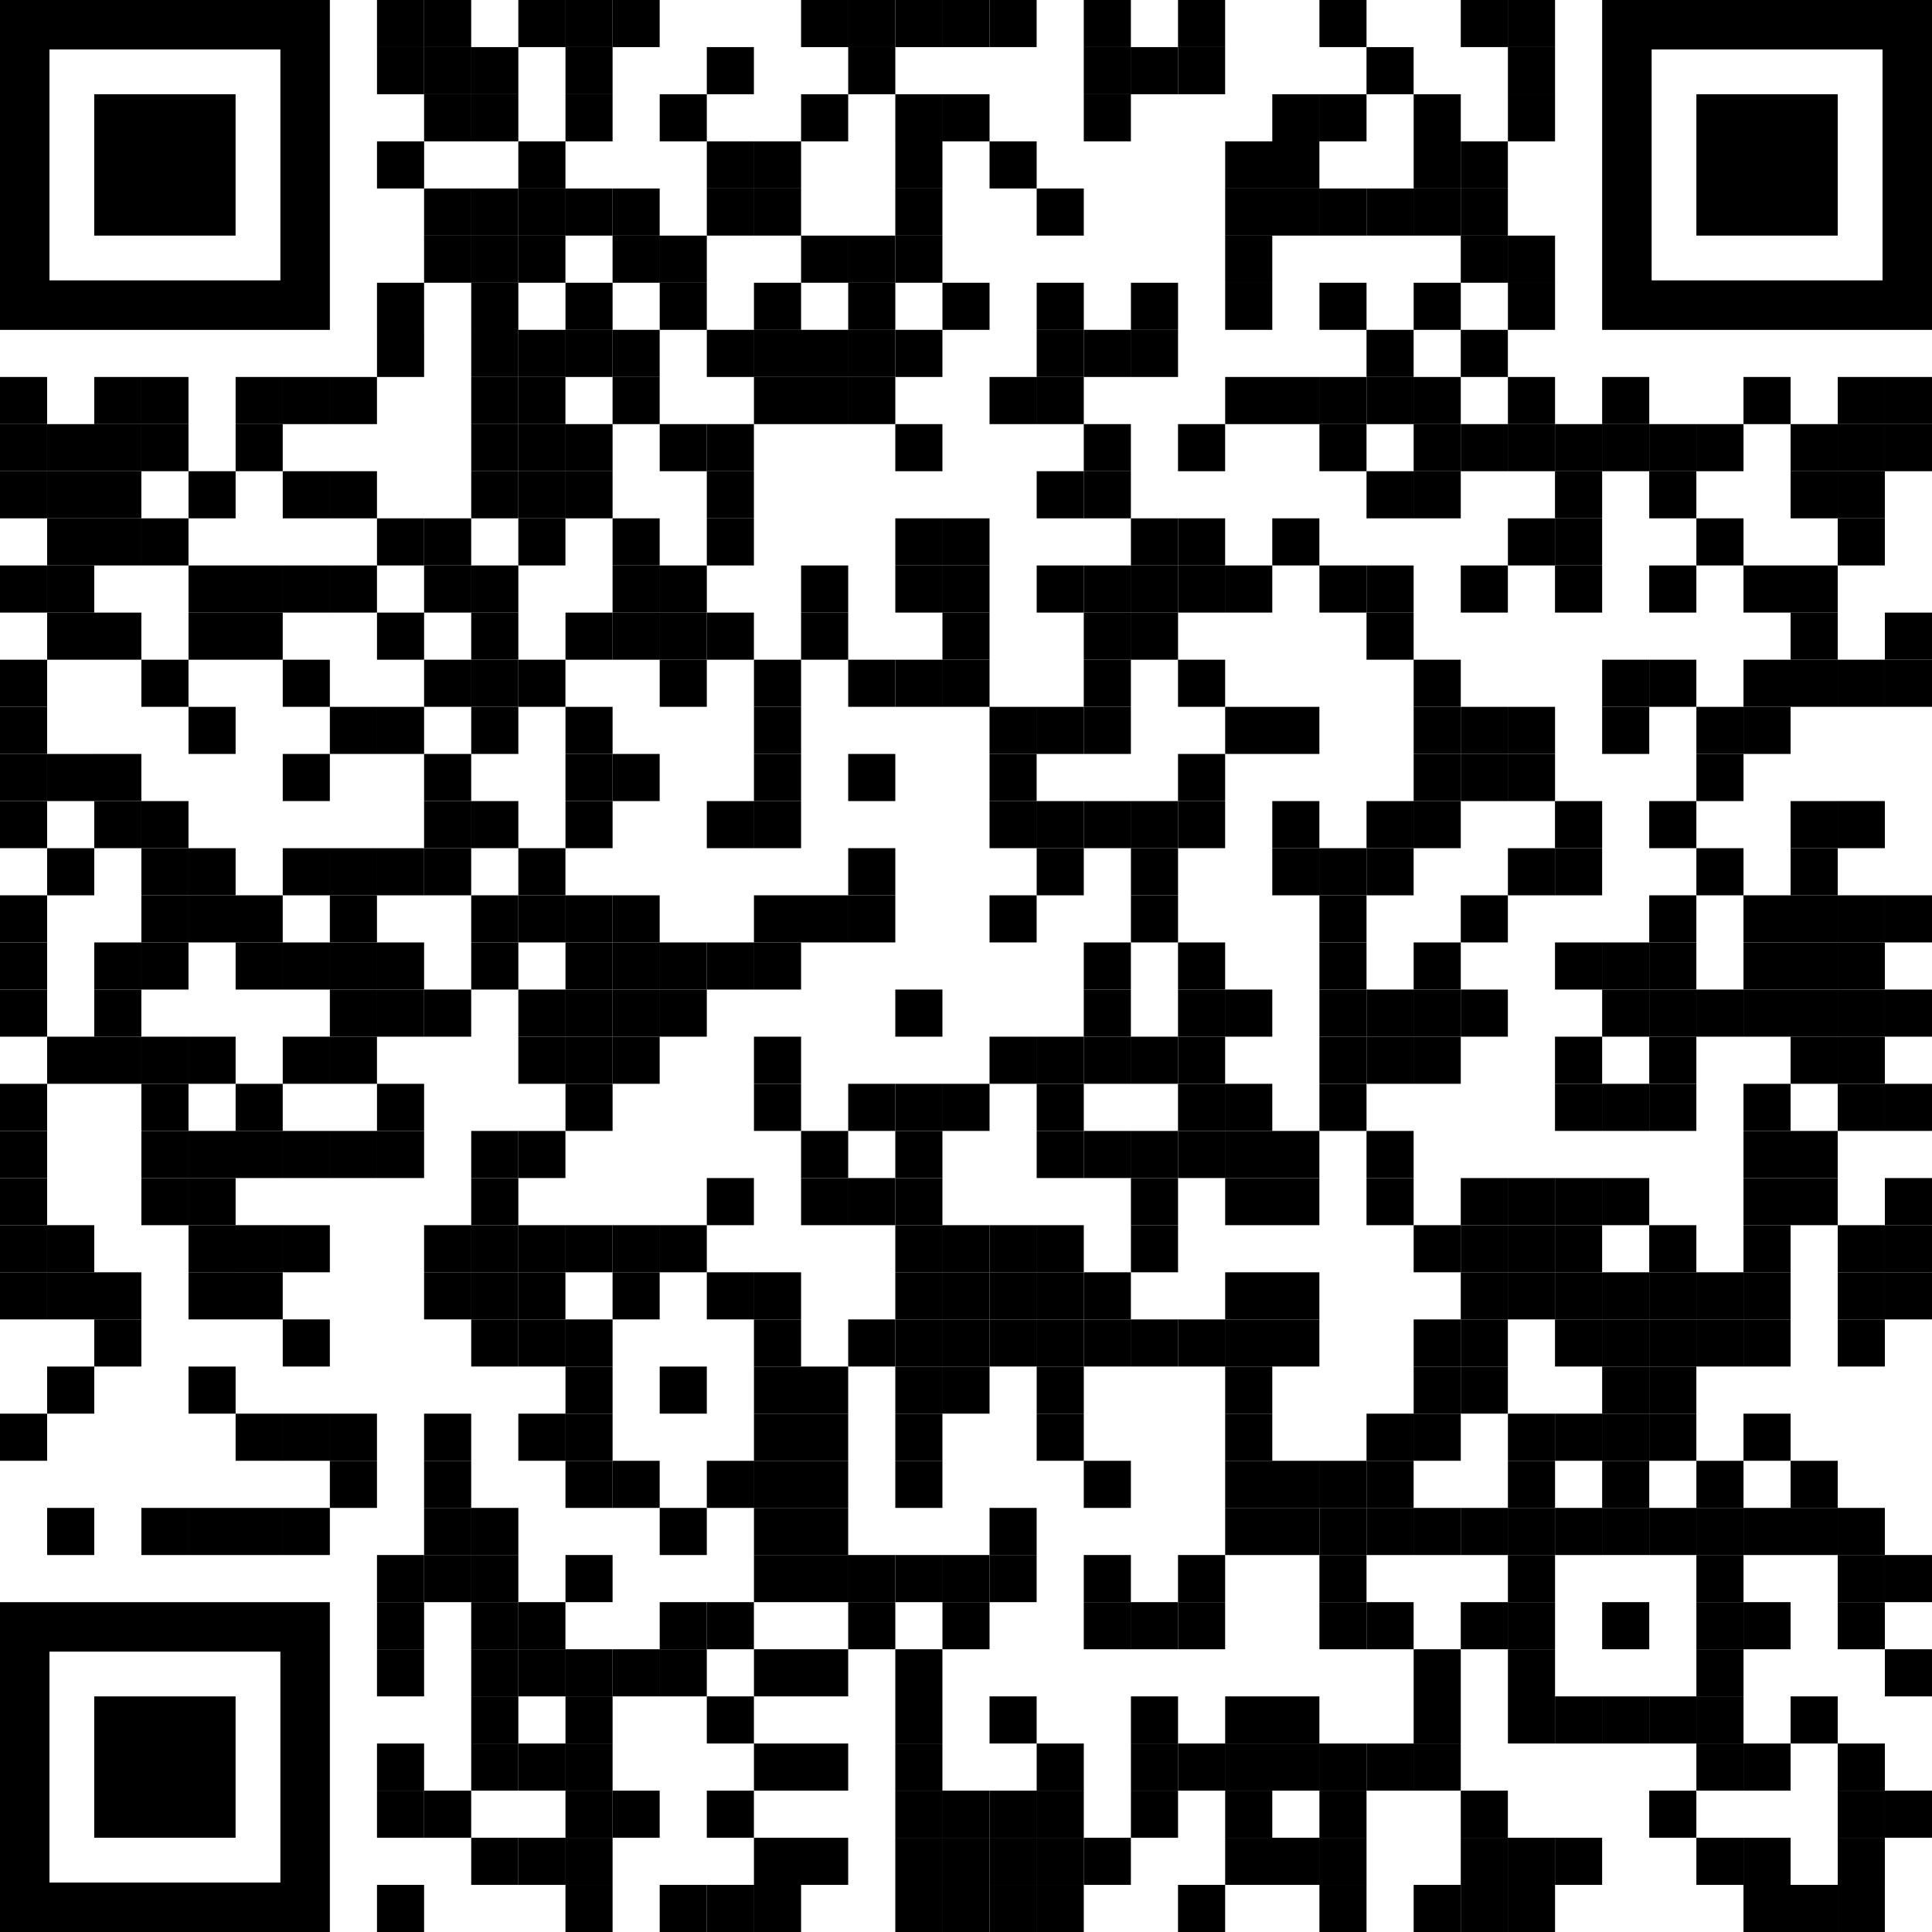 <svg viewBox="0 0 130.002 130" preserveAspectRatio="none" data-bbox="0 0 130.002 130" xmlns="http://www.w3.org/2000/svg" height="130" width="130" data-type="shape" role="img" aria-label="True Balance QR Code">
  <g>
    <path d="M28.537 0h-3.17v3.17h3.17V0Z"> </path>
    <path d="M31.706 0h-3.17v3.17h3.17V0Zm6.342 0h-3.171v3.17h3.17V0Zm3.172 0h-3.17v3.17h3.17V0Z"> </path>
    <path d="M44.389 0h-3.17v3.17h3.17V0Zm12.684 0h-3.17v3.17h3.17V0Zm3.172 0h-3.171v3.17h3.17V0Z"> </path>
    <path d="M63.414 0h-3.17v3.17h3.17V0Zm3.172 0h-3.17v3.17h3.17V0Z"> </path>
    <path d="M69.756 0h-3.171v3.17h3.17V0Zm6.341 0h-3.171v3.17h3.17V0Zm6.34 0h-3.17v3.17h3.17V0Zm9.516 0h-3.171v3.17h3.17V0Zm9.51 0h-3.17v3.17h3.17V0Zm3.174 0h-3.171v3.17h3.171V0Zm-76.1 3.17h-3.17v3.171h3.17v-3.17Z"> </path>
    <path d="M31.706 3.17h-3.17v3.171h3.17v-3.17Zm3.172 0h-3.17v3.171h3.17v-3.17Zm6.342 0h-3.17v3.171h3.17v-3.17Zm9.51 0h-3.17v3.171h3.17v-3.17Zm9.515 0h-3.171v3.171h3.17v-3.17Zm15.852 0h-3.171v3.171h3.17v-3.17Zm3.173 0h-3.171v3.171h3.17v-3.17Z"> </path>
    <path d="M82.437 3.17h-3.17v3.171h3.17v-3.17Zm12.684 0h-3.17v3.171h3.17v-3.17Zm9.516 0h-3.171v3.171h3.171v-3.17ZM31.706 6.342h-3.17v3.17h3.17v-3.17Zm3.172 0h-3.17v3.17h3.17v-3.17Zm6.342 0h-3.17v3.17h3.17v-3.17Zm6.341 0h-3.17v3.17h3.17v-3.17Zm9.512 0h-3.17v3.17h3.17v-3.17Zm6.341 0h-3.17v3.17h3.17v-3.17Zm3.172 0h-3.17v3.17h3.17v-3.17Zm9.511 0h-3.171v3.17h3.17v-3.17Zm12.683 0h-3.17v3.17h3.17v-3.17Zm3.173 0h-3.171v3.17h3.17v-3.17Zm6.341 0h-3.171v3.17h3.17v-3.17Zm6.343 0h-3.171v3.17h3.171v-3.17Zm-76.1 3.17h-3.17v3.17h3.17v-3.17Zm9.511 0h-3.171v3.17h3.17v-3.17Zm12.682 0h-3.17v3.17h3.17v-3.17Zm3.173 0h-3.17v3.17h3.17v-3.17Zm9.511 0h-3.17v3.17h3.17v-3.17Zm6.342 0h-3.171v3.17h3.17v-3.17Zm15.854 0h-3.17v3.17h3.17v-3.17Zm3.17 0h-3.17v3.17h3.17v-3.17Zm9.514 0h-3.171v3.17h3.17v-3.17Z"> </path>
    <path d="M101.463 9.512h-3.17v3.17h3.17v-3.17Zm-69.757 3.171h-3.17v3.17h3.17v-3.17Zm3.172 0h-3.17v3.17h3.17v-3.17Z"> </path>
    <path d="M38.048 12.683h-3.171v3.17h3.17v-3.17Zm3.172 0h-3.17v3.17h3.17v-3.17Z"> </path>
    <path d="M44.389 12.683h-3.17v3.17h3.17v-3.17Zm6.341 0h-3.17v3.17h3.17v-3.17Zm3.173 0h-3.17v3.17h3.17v-3.17Zm9.511 0h-3.17v3.17h3.17v-3.17Zm9.514 0h-3.171v3.17h3.17v-3.17Zm12.682 0h-3.17v3.17h3.17v-3.17Zm3.17 0h-3.17v3.17h3.17v-3.17Zm3.173 0h-3.171v3.17h3.17v-3.17Z"> </path>
    <path d="M95.121 12.683h-3.17v3.17h3.17v-3.17Zm3.173 0h-3.171v3.17h3.17v-3.17Z"> </path>
    <path d="M101.463 12.683h-3.17v3.17h3.17v-3.17Zm-69.757 3.171h-3.17v3.17h3.17v-3.17Zm3.172 0h-3.17v3.17h3.17v-3.17Z"> </path>
    <path d="M38.048 15.854h-3.171v3.17h3.17v-3.17Zm6.341 0h-3.17v3.17h3.17v-3.17Zm3.172 0h-3.17v3.17h3.17v-3.17Zm9.512 0h-3.17v3.17h3.17v-3.17Zm3.172 0h-3.171v3.17h3.17v-3.17Z"> </path>
    <path d="M63.414 15.854h-3.17v3.17h3.17v-3.17Zm22.196 0h-3.17v3.17h3.17v-3.17Zm15.853 0h-3.17v3.17h3.17v-3.17Zm3.174 0h-3.171v3.17h3.171v-3.17Zm-76.1 3.171h-3.17v3.17h3.17v-3.17Zm6.341 0h-3.17v3.17h3.17v-3.17Zm6.342 0h-3.17v3.17h3.17v-3.17Zm6.341 0h-3.17v3.17h3.17v-3.17Zm6.342 0h-3.17v3.17h3.17v-3.17Zm6.342 0h-3.171v3.17h3.17v-3.17Zm6.341 0h-3.17v3.17h3.17v-3.17Zm6.342 0h-3.171v3.17h3.17v-3.17Zm6.342 0h-3.171v3.17h3.17v-3.17Zm6.34 0h-3.17v3.17h3.17v-3.17Zm6.343 0h-3.171v3.17h3.17v-3.17Zm6.341 0h-3.171v3.17h3.17v-3.17Zm6.343 0h-3.171v3.17h3.171v-3.17Zm-76.1 3.17h-3.17v3.171h3.17v-3.17Zm6.341 0h-3.17v3.171h3.17v-3.17Z"> </path>
    <path d="M38.048 22.195h-3.171v3.171h3.17v-3.17Zm3.172 0h-3.17v3.171h3.17v-3.17Z"> </path>
    <path d="M44.389 22.195h-3.17v3.171h3.17v-3.17Zm6.341 0h-3.17v3.171h3.17v-3.17Zm3.173 0h-3.17v3.171h3.17v-3.17Zm3.17 0h-3.17v3.171h3.17v-3.17Zm3.172 0h-3.171v3.171h3.17v-3.17Z"> </path>
    <path d="M63.414 22.195h-3.17v3.171h3.17v-3.17Zm9.514 0h-3.171v3.171h3.17v-3.17Z"> </path>
    <path d="M76.097 22.195h-3.171v3.171h3.17v-3.17Zm3.173 0h-3.171v3.171h3.17v-3.17Zm15.851 0h-3.17v3.171h3.17v-3.17Zm6.342 0h-3.17v3.171h3.17v-3.17ZM3.17 25.366H0v3.171h3.17v-3.17Zm6.342 0h-3.17v3.171h3.17v-3.17Zm3.171 0h-3.17v3.17h3.17v-3.17Zm6.342 0h-3.171v3.17h3.17v-3.17Zm3.17 0h-3.17v3.171h3.17v-3.17Zm3.171 0h-3.17v3.171h3.17v-3.17Zm9.512 0h-3.17v3.171h3.17v-3.17Z"> </path>
    <path d="M38.048 25.366h-3.171v3.171h3.17v-3.17Zm6.341 0h-3.17v3.171h3.17v-3.17Zm9.514 0h-3.17v3.171h3.17v-3.17Zm3.17 0h-3.17v3.171h3.17v-3.17Zm3.172 0h-3.171v3.171h3.17v-3.17Zm9.511 0h-3.171v3.171h3.17v-3.17Zm3.172 0h-3.171v3.171h3.17v-3.17Zm12.682 0h-3.17v3.171h3.17v-3.17Zm3.17 0h-3.17v3.171h3.17v-3.17Zm3.173 0h-3.171v3.171h3.17v-3.17Z"> </path>
    <path d="M95.121 25.366h-3.17v3.171h3.17v-3.17Zm3.173 0h-3.171v3.171h3.17v-3.17Zm6.343 0h-3.171v3.171h3.171v-3.17Zm6.34 0h-3.17v3.17h3.17v-3.17Zm9.511 0h-3.171v3.171h3.171v-3.17Zm6.341 0h-3.17v3.171h3.17v-3.17Zm3.172 0h-3.171v3.17h3.171v-3.17ZM3.17 28.537H0v3.17h3.17v-3.17Zm3.172 0h-3.17v3.17h3.17v-3.17Zm3.17 0h-3.17v3.17h3.17v-3.17Zm3.171 0h-3.17v3.17h3.17v-3.17Zm6.342 0h-3.171v3.17h3.17v-3.17Zm15.853 0h-3.17v3.17h3.17v-3.17Z"> </path>
    <path d="M38.048 28.537h-3.171v3.17h3.17v-3.17Zm3.172 0h-3.17v3.17h3.17v-3.17Zm6.341 0h-3.17v3.17h3.17v-3.17Z"> </path>
    <path d="M50.73 28.537h-3.17v3.17h3.17v-3.17Zm12.684 0h-3.17v3.17h3.17v-3.17Zm12.683 0h-3.171v3.17h3.17v-3.17Zm6.34 0h-3.17v3.17h3.17v-3.17Zm9.516 0h-3.171v3.17h3.17v-3.17Zm6.341 0h-3.171v3.17h3.17v-3.17Z"> </path>
    <path d="M101.463 28.537h-3.17v3.17h3.17v-3.17Zm3.174 0h-3.171v3.17h3.171v-3.17Z"> </path>
    <path d="M107.805 28.537h-3.171v3.17h3.171v-3.17Zm3.172 0h-3.17v3.17h3.17v-3.17Z"> </path>
    <path d="M114.146 28.537h-3.171v3.17h3.171v-3.17Zm3.173 0h-3.171v3.17h3.171v-3.17Zm6.34 0h-3.171v3.17h3.171v-3.17Z"> </path>
    <path d="M126.829 28.537h-3.17v3.17h3.17v-3.17Zm3.172 0h-3.171v3.17h3.171v-3.17ZM3.17 31.707H0v3.171h3.17v-3.17Zm3.172 0h-3.17v3.171h3.17v-3.17Zm3.17 0h-3.17v3.171h3.17v-3.17Zm6.342 0h-3.17v3.171h3.17v-3.17Zm6.341 0h-3.17v3.171h3.17v-3.17Zm3.171 0h-3.17v3.171h3.17v-3.17Zm9.512 0h-3.17v3.171h3.17v-3.17Z"> </path>
    <path d="M38.048 31.707h-3.171v3.171h3.17v-3.17Zm3.172 0h-3.17v3.171h3.17v-3.17Zm9.51 0h-3.17v3.171h3.17v-3.17Zm22.198 0h-3.171v3.171h3.17v-3.17Z"> </path>
    <path d="M76.097 31.707h-3.171v3.171h3.17v-3.17Zm19.024 0h-3.17v3.171h3.17v-3.17Zm3.173 0h-3.171v3.171h3.17v-3.17Zm9.511 0h-3.171v3.171h3.171v-3.17Zm6.341 0h-3.171v3.171h3.171v-3.17Zm9.513 0h-3.171v3.171h3.171v-3.17Z"> </path>
    <path d="M126.829 31.707h-3.17v3.171h3.17v-3.17ZM6.342 34.878h-3.17v3.17h3.17v-3.17Zm3.17 0h-3.17v3.17h3.17v-3.17Zm3.171 0h-3.17v3.17h3.17v-3.17Zm15.854 0h-3.17v3.17h3.17v-3.17Z"> </path>
    <path d="M31.706 34.878h-3.17v3.17h3.17v-3.17Zm6.342 0h-3.171v3.17h3.17v-3.17Zm6.341 0h-3.17v3.17h3.17v-3.17Zm6.341 0h-3.17v3.17h3.17v-3.17Zm12.684 0h-3.17v3.17h3.17v-3.17Zm3.172 0h-3.17v3.17h3.17v-3.17Zm12.684 0h-3.171v3.17h3.17v-3.17Z"> </path>
    <path d="M82.437 34.878h-3.17v3.17h3.17v-3.17Zm6.343 0h-3.17v3.17h3.17v-3.17Zm15.857 0h-3.171v3.17h3.171v-3.17Z"> </path>
    <path d="M107.805 34.878h-3.171v3.17h3.171v-3.17Zm9.514 0h-3.171v3.17h3.171v-3.17Zm9.51 0h-3.17v3.17h3.17v-3.17ZM3.17 38.049H0v3.17h3.17v-3.17Zm3.172 0h-3.17v3.17h3.17v-3.17Zm9.512 0h-3.17v3.17h3.17v-3.17Zm3.171 0h-3.171v3.17h3.17v-3.17Zm3.17 0h-3.17v3.17h3.17v-3.17Zm3.171 0h-3.17v3.17h3.17v-3.17Zm6.34 0h-3.17v3.17h3.17v-3.17Zm3.172 0h-3.17v3.17h3.17v-3.17Zm9.511 0h-3.17v3.17h3.17v-3.17Zm3.172 0h-3.17v3.17h3.17v-3.17Zm9.512 0h-3.17v3.17h3.17v-3.17Zm6.341 0h-3.17v3.17h3.17v-3.17Zm3.172 0h-3.17v3.17h3.17v-3.17Zm6.342 0h-3.171v3.17h3.17v-3.17Z"> </path>
    <path d="M76.097 38.049h-3.171v3.17h3.17v-3.17Zm3.173 0h-3.171v3.17h3.17v-3.17Z"> </path>
    <path d="M82.437 38.049h-3.17v3.17h3.17v-3.17Zm3.173 0h-3.17v3.17h3.17v-3.17Zm6.343 0h-3.171v3.17h3.17v-3.17Z"> </path>
    <path d="M95.121 38.049h-3.17v3.17h3.17v-3.17Zm6.342 0h-3.17v3.17h3.17v-3.17Zm6.342 0h-3.171v3.17h3.171v-3.17Zm6.341 0h-3.171v3.17h3.171v-3.17Zm6.342 0h-3.171v3.17h3.171v-3.17Zm3.171 0h-3.171v3.17h3.171v-3.17ZM6.342 41.22h-3.17v3.17h3.17v-3.17Zm3.17 0h-3.17v3.17h3.17v-3.17Zm6.342 0h-3.17v3.17h3.17v-3.17Zm3.171 0h-3.171v3.17h3.17v-3.17Zm9.512 0h-3.17v3.17h3.17v-3.17Zm6.341 0h-3.17v3.17h3.17v-3.17Zm6.342 0h-3.17v3.17h3.17v-3.17Z"> </path>
    <path d="M44.389 41.22h-3.17v3.17h3.17v-3.17Zm3.172 0h-3.17v3.17h3.17v-3.17Z"> </path>
    <path d="M50.73 41.22h-3.17v3.17h3.17v-3.17Zm6.343 0h-3.17v3.17h3.17v-3.17Zm9.513 0h-3.17v3.17h3.17v-3.17Zm9.511 0h-3.171v3.17h3.17v-3.17Zm3.173 0h-3.171v3.17h3.17v-3.17Zm15.851 0h-3.17v3.17h3.17v-3.17Zm28.538 0h-3.171v3.17h3.171v-3.17Zm6.342 0h-3.171v3.17h3.171v-3.17ZM3.17 44.39H0v3.17h3.17v-3.17Zm9.513 0h-3.17v3.17h3.17v-3.17Zm9.512 0h-3.17v3.17h3.17v-3.17Zm9.511 0h-3.17v3.17h3.17v-3.17Zm3.172 0h-3.17v3.17h3.17v-3.17Z"> </path>
    <path d="M38.048 44.39h-3.171v3.17h3.17v-3.17Zm9.513 0h-3.17v3.17h3.17v-3.17Zm6.342 0h-3.17v3.17h3.17v-3.17Zm6.342 0h-3.171v3.17h3.17v-3.17Z"> </path>
    <path d="M63.414 44.39h-3.17v3.17h3.17v-3.17Zm3.172 0h-3.17v3.17h3.17v-3.17Zm9.511 0h-3.171v3.17h3.17v-3.17Zm6.34 0h-3.17v3.17h3.17v-3.17Zm15.857 0h-3.171v3.17h3.17v-3.17Zm12.683 0h-3.17v3.17h3.17v-3.17Z"> </path>
    <path d="M114.146 44.39h-3.171v3.17h3.171v-3.17Zm6.342 0h-3.171v3.17h3.171v-3.17Zm3.171 0h-3.171v3.17h3.171v-3.17Z"> </path>
    <path d="M126.829 44.39h-3.17v3.17h3.17v-3.17Zm3.172 0h-3.171v3.17h3.171v-3.17ZM3.17 47.561H0v3.17h3.17v-3.17Zm12.684 0h-3.17v3.17h3.17v-3.17Zm9.512 0h-3.17v3.17h3.17v-3.17Zm3.171 0h-3.17v3.17h3.17v-3.17Zm6.341 0h-3.17v3.17h3.17v-3.17Zm6.342 0h-3.17v3.17h3.17v-3.17Zm12.683 0h-3.17v3.17h3.17v-3.17Zm15.853 0h-3.171v3.17h3.17v-3.17Zm3.172 0h-3.171v3.17h3.17v-3.17Z"> </path>
    <path d="M76.097 47.561h-3.171v3.17h3.17v-3.17Zm9.513 0h-3.17v3.17h3.17v-3.17Zm3.17 0h-3.17v3.17h3.17v-3.17Zm9.514 0h-3.171v3.17h3.17v-3.17Z"> </path>
    <path d="M101.463 47.561h-3.17v3.17h3.17v-3.17Zm3.174 0h-3.171v3.17h3.171v-3.17Zm6.34 0h-3.17v3.17h3.17v-3.17Zm6.342 0h-3.171v3.17h3.171v-3.17Z"> </path>
    <path d="M120.488 47.561h-3.171v3.17h3.171v-3.17ZM3.17 50.731H0v3.171h3.17v-3.17Zm3.172.001h-3.17v3.17h3.17v-3.17Zm3.17-.001h-3.17v3.171h3.17v-3.17Zm12.683 0h-3.17v3.171h3.17v-3.17Zm9.511 0h-3.17v3.171h3.17v-3.17Zm9.514 0h-3.17v3.171h3.17v-3.17Z"> </path>
    <path d="M44.389 50.731h-3.17v3.171h3.17v-3.17Zm9.514 0h-3.17v3.171h3.17v-3.17Zm6.342 0h-3.171v3.171h3.17v-3.17Zm9.511 0h-3.171v3.171h3.17v-3.17Zm12.681 0h-3.17v3.171h3.17v-3.17Zm15.857 0h-3.171v3.171h3.17v-3.17Z"> </path>
    <path d="M101.463 50.731h-3.17v3.171h3.17v-3.17Zm3.174 0h-3.171v3.171h3.171v-3.17Zm12.682.001h-3.171v3.17h3.171v-3.17ZM3.17 53.902H0v3.171h3.17v-3.17Zm6.342 0h-3.17v3.171h3.17v-3.17Zm3.171 0h-3.17v3.171h3.17v-3.17Zm19.023 0h-3.17v3.171h3.17v-3.17Zm3.172 0h-3.17v3.171h3.17v-3.17Zm6.342 0h-3.17v3.171h3.17v-3.17Zm9.51 0h-3.17v3.171h3.17v-3.17Zm3.173 0h-3.17v3.171h3.17v-3.17Zm15.853 0h-3.171v3.171h3.17v-3.17Zm3.172 0h-3.171v3.171h3.17v-3.17Z"> </path>
    <path d="M76.097 53.902h-3.171v3.171h3.17v-3.17Zm3.173 0h-3.171v3.171h3.17v-3.17Z"> </path>
    <path d="M82.437 53.902h-3.17v3.171h3.17v-3.17Zm6.343 0h-3.17v3.171h3.17v-3.17Zm6.341 0h-3.17v3.171h3.17v-3.17Zm3.173 0h-3.171v3.171h3.17v-3.17Zm9.511 0h-3.171v3.171h3.171v-3.17Zm6.341 0h-3.171v3.171h3.171v-3.17Zm9.513 0h-3.171v3.171h3.171v-3.17Z"> </path>
    <path d="M126.829 53.902h-3.17v3.171h3.17v-3.17ZM6.342 57.073h-3.17v3.171h3.17v-3.17Zm6.341 0h-3.17v3.171h3.17v-3.17Zm3.171 0h-3.17v3.171h3.17v-3.17Zm6.341 0h-3.17v3.171h3.17v-3.17Zm3.171 0h-3.17v3.171h3.17v-3.17Zm3.171 0h-3.17v3.171h3.17v-3.17Z"> </path>
    <path d="M31.706 57.073h-3.17v3.171h3.17v-3.17Zm6.342 0h-3.171v3.171h3.17v-3.17Zm22.197 0h-3.171v3.171h3.17v-3.17Zm12.683 0h-3.171v3.171h3.17v-3.17Zm6.342 0h-3.171v3.171h3.17v-3.17Zm9.51 0h-3.17v3.171h3.17v-3.17Zm3.173 0h-3.171v3.171h3.17v-3.17Z"> </path>
    <path d="M95.121 57.073h-3.17v3.171h3.17v-3.17Zm9.516 0h-3.171v3.171h3.171v-3.17Z"> </path>
    <path d="M107.805 57.073h-3.171v3.171h3.171v-3.17Zm9.514 0h-3.171v3.171h3.171v-3.17Zm6.34 0h-3.171v3.171h3.171v-3.17ZM3.17 60.244H0v3.17h3.17v-3.17Zm9.513 0h-3.17v3.17h3.17v-3.17Zm3.171 0h-3.17v3.17h3.17v-3.17Zm3.171 0h-3.171v3.17h3.17v-3.17Zm6.341 0h-3.17v3.17h3.17v-3.17Zm9.512 0h-3.17v3.17h3.17v-3.17Z"> </path>
    <path d="M38.048 60.244h-3.171v3.17h3.17v-3.17Zm3.172 0h-3.17v3.17h3.17v-3.17Z"> </path>
    <path d="M44.389 60.244h-3.17v3.17h3.17v-3.17Zm9.514 0h-3.17v3.17h3.17v-3.17Zm3.17 0h-3.17v3.17h3.17v-3.17Zm3.172 0h-3.171v3.17h3.17v-3.17Zm9.511 0h-3.171v3.17h3.17v-3.17Zm9.514 0h-3.171v3.17h3.17v-3.17Zm12.683 0h-3.171v3.17h3.17v-3.17Zm9.51 0h-3.17v3.17h3.17v-3.17Zm12.683 0h-3.171v3.17h3.171v-3.17Zm6.342 0h-3.171v3.17h3.171v-3.17Zm3.171 0h-3.171v3.17h3.171v-3.17Z"> </path>
    <path d="M126.829 60.244h-3.17v3.17h3.17v-3.17Zm3.172 0h-3.171v3.17h3.171v-3.17ZM3.17 63.415H0v3.17h3.17v-3.17Zm6.342 0h-3.17v3.17h3.17v-3.17Zm3.171 0h-3.17v3.17h3.17v-3.17Zm6.342 0h-3.171v3.17h3.17v-3.17Zm3.17 0h-3.17v3.17h3.17v-3.17Zm3.171 0h-3.17v3.17h3.17v-3.17Zm3.171 0h-3.17v3.17h3.17v-3.17Zm6.341 0h-3.17v3.17h3.17v-3.17Zm6.342 0h-3.17v3.17h3.17v-3.17Z"> </path>
    <path d="M44.389 63.415h-3.17v3.17h3.17v-3.17Zm3.172 0h-3.17v3.17h3.17v-3.17Z"> </path>
    <path d="M50.73 63.415h-3.17v3.17h3.17v-3.17Zm3.173 0h-3.17v3.17h3.17v-3.17Zm22.194 0h-3.171v3.17h3.17v-3.17Zm6.34 0h-3.17v3.17h3.17v-3.17Zm9.516 0h-3.171v3.17h3.17v-3.17Zm6.341 0h-3.171v3.17h3.17v-3.17Zm9.511 0h-3.171v3.17h3.171v-3.17Zm3.172 0h-3.17v3.17h3.17v-3.17Z"> </path>
    <path d="M114.146 63.415h-3.171v3.17h3.171v-3.17Zm6.342 0h-3.171v3.17h3.171v-3.17Zm3.171 0h-3.171v3.17h3.171v-3.17Z"> </path>
    <path d="M126.829 63.415h-3.17v3.17h3.17v-3.17ZM3.17 66.585H0v3.171h3.17v-3.17Zm6.342 0h-3.17v3.171h3.17v-3.17Zm15.854 0h-3.17v3.171h3.17v-3.17Zm3.171 0h-3.17v3.171h3.17v-3.17Z"> </path>
    <path d="M31.706 66.585h-3.17v3.171h3.17v-3.17Zm6.342 0h-3.171v3.171h3.17v-3.17Zm3.172 0h-3.17v3.171h3.17v-3.17Z"> </path>
    <path d="M44.389 66.585h-3.17v3.171h3.17v-3.17Zm3.172 0h-3.17v3.171h3.17v-3.17Zm15.853 0h-3.17v3.171h3.17v-3.17Zm12.683 0h-3.171v3.171h3.17v-3.17Zm6.34 0h-3.17v3.171h3.17v-3.17Zm3.173 0h-3.17v3.171h3.17v-3.17Zm6.343 0h-3.171v3.171h3.17v-3.17Z"> </path>
    <path d="M95.121 66.585h-3.17v3.171h3.17v-3.17Zm3.173 0h-3.171v3.171h3.17v-3.17Z"> </path>
    <path d="M101.463 66.585h-3.17v3.171h3.17v-3.17Zm9.514 0h-3.17v3.171h3.17v-3.17Z"> </path>
    <path d="M114.146 66.585h-3.171v3.171h3.171v-3.17Zm3.173 0h-3.171v3.171h3.171v-3.17Z"> </path>
    <path d="M120.488 66.585h-3.171v3.171h3.171v-3.17Zm3.171 0h-3.171v3.171h3.171v-3.17Z"> </path>
    <path d="M126.829 66.585h-3.17v3.171h3.17v-3.17Zm3.172 0h-3.171v3.171h3.171v-3.17ZM6.342 69.756h-3.17v3.17h3.17v-3.17Zm3.17 0h-3.17v3.17h3.17v-3.17Zm3.171 0h-3.17v3.17h3.17v-3.17Zm3.171 0h-3.17v3.17h3.17v-3.17Zm6.341 0h-3.17v3.17h3.17v-3.17Zm3.171 0h-3.17v3.17h3.17v-3.17Zm12.682 0h-3.171v3.17h3.17v-3.17Zm3.172 0h-3.17v3.17h3.17v-3.17Z"> </path>
    <path d="M44.389 69.756h-3.17v3.17h3.17v-3.17Zm9.514 0h-3.17v3.17h3.17v-3.17Zm15.853 0h-3.171v3.17h3.17v-3.17Zm3.172 0h-3.171v3.17h3.17v-3.17Z"> </path>
    <path d="M76.097 69.756h-3.171v3.17h3.17v-3.17Zm3.173 0h-3.171v3.17h3.17v-3.17Z"> </path>
    <path d="M82.437 69.756h-3.17v3.17h3.17v-3.17Zm9.516 0h-3.171v3.17h3.17v-3.17Z"> </path>
    <path d="M95.121 69.756h-3.17v3.17h3.17v-3.17Zm3.173 0h-3.171v3.17h3.17v-3.17Zm9.511 0h-3.171v3.17h3.171v-3.17Zm6.341 0h-3.171v3.17h3.171v-3.17Zm9.513 0h-3.171v3.17h3.171v-3.17Z"> </path>
    <path d="M126.829 69.756h-3.17v3.17h3.17v-3.17ZM3.17 72.927H0v3.17h3.17v-3.17Zm9.513 0h-3.17v3.17h3.17v-3.17Zm6.342 0h-3.171v3.17h3.17v-3.17Zm9.512 0h-3.17v3.17h3.17v-3.17Zm12.683 0h-3.17v3.17h3.17v-3.17Zm12.683 0h-3.17v3.17h3.17v-3.17Zm6.342 0h-3.171v3.17h3.17v-3.17Z"> </path>
    <path d="M63.414 72.927h-3.17v3.17h3.17v-3.17Zm3.172 0h-3.17v3.17h3.17v-3.17Zm6.342 0h-3.171v3.17h3.17v-3.17Zm9.509 0h-3.17v3.17h3.17v-3.17Zm3.173 0h-3.17v3.17h3.17v-3.17Zm6.343 0h-3.171v3.17h3.17v-3.17Zm15.852 0h-3.171v3.17h3.171v-3.17Zm3.172 0h-3.17v3.17h3.17v-3.17Z"> </path>
    <path d="M114.146 72.927h-3.171v3.17h3.171v-3.17Zm6.342 0h-3.171v3.17h3.171v-3.17Zm6.341 0h-3.17v3.17h3.17v-3.17Zm3.172 0h-3.171v3.17h3.171v-3.17ZM3.17 76.098H0v3.17h3.17v-3.17Zm9.513 0h-3.17v3.17h3.17v-3.17Zm3.171 0h-3.17v3.17h3.17v-3.17Zm3.171 0h-3.171v3.17h3.17v-3.17Zm3.17 0h-3.17v3.17h3.17v-3.17Zm3.171 0h-3.17v3.17h3.17v-3.17Zm3.171 0h-3.17v3.17h3.17v-3.17Zm6.341 0h-3.17v3.17h3.17v-3.17Z"> </path>
    <path d="M38.048 76.098h-3.171v3.17h3.17v-3.17Zm19.025 0h-3.17v3.17h3.17v-3.17Zm6.341 0h-3.17v3.17h3.17v-3.17Zm9.514 0h-3.171v3.17h3.17v-3.17Z"> </path>
    <path d="M76.097 76.098h-3.171v3.17h3.17v-3.17Zm3.173 0h-3.171v3.17h3.17v-3.17Z"> </path>
    <path d="M82.437 76.098h-3.17v3.17h3.17v-3.17Zm3.173 0h-3.17v3.17h3.17v-3.17Zm3.17 0h-3.17v3.17h3.17v-3.17Zm6.341 0h-3.17v3.17h3.17v-3.17Zm25.367 0h-3.171v3.17h3.171v-3.17Zm3.171 0h-3.171v3.17h3.171v-3.17ZM3.17 79.269H0v3.17h3.17v-3.17Zm9.513 0h-3.17v3.17h3.17v-3.17Zm3.171 0h-3.17v3.17h3.17v-3.17Zm19.024 0h-3.17v3.17h3.17v-3.17Zm15.852 0h-3.17v3.17h3.17v-3.17Zm6.343 0h-3.17v3.17h3.17v-3.17Zm3.172 0h-3.171v3.17h3.17v-3.17Z"> </path>
    <path d="M63.414 79.269h-3.17v3.17h3.17v-3.17Zm15.856 0h-3.171v3.17h3.17v-3.17Zm6.34 0h-3.17v3.17h3.17v-3.17Zm3.17 0h-3.17v3.17h3.17v-3.17Zm6.341 0h-3.17v3.17h3.17v-3.17Zm6.342 0h-3.17v3.17h3.17v-3.17Zm3.174 0h-3.171v3.17h3.171v-3.17Z"> </path>
    <path d="M107.805 79.269h-3.171v3.17h3.171v-3.17Zm3.172 0h-3.17v3.17h3.17v-3.17Zm9.511 0h-3.171v3.17h3.171v-3.17Zm3.171 0h-3.171v3.17h3.171v-3.17Zm6.342 0h-3.171v3.17h3.171v-3.17ZM3.17 82.44H0v3.17h3.17v-3.17Zm3.172-.001h-3.17v3.17h3.17v-3.17Zm9.512.001h-3.17v3.17h3.17v-3.17Zm3.171-.001h-3.171v3.17h3.17v-3.17Zm3.17.001h-3.17v3.17h3.17v-3.17Zm9.511 0h-3.17v3.17h3.17v-3.17Zm3.172 0h-3.17v3.17h3.17v-3.17Z"> </path>
    <path d="M38.048 82.44h-3.171v3.17h3.17v-3.17Zm3.172 0h-3.17v3.17h3.17v-3.17Z"> </path>
    <path d="M44.389 82.44h-3.17v3.17h3.17v-3.17Zm3.172 0h-3.17v3.17h3.17v-3.17Zm15.853 0h-3.17v3.17h3.17v-3.17Zm3.172 0h-3.17v3.17h3.17v-3.17Z"> </path>
    <path d="M69.756 82.44h-3.171v3.17h3.17v-3.17Zm3.172 0h-3.171v3.17h3.17v-3.17Zm6.342 0h-3.171v3.17h3.17v-3.17Zm19.024 0h-3.171v3.17h3.17v-3.17Z"> </path>
    <path d="M101.463 82.44h-3.17v3.17h3.17v-3.17Zm3.174 0h-3.171v3.17h3.171v-3.17Z"> </path>
    <path d="M107.805 82.44h-3.171v3.17h3.171v-3.17Zm6.341 0h-3.171v3.17h3.171v-3.17Zm6.342 0h-3.171v3.17h3.171v-3.17Zm6.341 0h-3.17v3.17h3.17v-3.17Zm3.172-.001h-3.171v3.17h3.171v-3.17ZM3.17 85.61H0v3.17h3.17v-3.17Zm3.172 0h-3.17v3.17h3.17v-3.17Zm3.17 0h-3.17v3.17h3.17v-3.17Zm6.342 0h-3.17v3.17h3.17v-3.17Zm3.171 0h-3.171v3.17h3.17v-3.17Zm12.681 0h-3.17v3.17h3.17v-3.17Zm3.172 0h-3.17v3.17h3.17v-3.17Z"> </path>
    <path d="M38.048 85.61h-3.171v3.17h3.17v-3.17Zm6.341 0h-3.17v3.17h3.17v-3.17Zm6.341 0h-3.17v3.17h3.17v-3.17Zm3.173 0h-3.17v3.17h3.17v-3.17Zm9.511 0h-3.17v3.17h3.17v-3.17Zm3.172 0h-3.17v3.17h3.17v-3.17Z"> </path>
    <path d="M69.756 85.61h-3.171v3.17h3.17v-3.17Zm3.172 0h-3.171v3.17h3.17v-3.17Z"> </path>
    <path d="M76.097 85.61h-3.171v3.17h3.17v-3.17Zm9.513 0h-3.17v3.17h3.17v-3.17Zm3.17 0h-3.17v3.17h3.17v-3.17Zm12.683 0h-3.17v3.17h3.17v-3.17Zm3.174 0h-3.171v3.17h3.171v-3.17Z"> </path>
    <path d="M107.805 85.61h-3.171v3.17h3.171v-3.17Zm3.172 0h-3.17v3.17h3.17v-3.17Z"> </path>
    <path d="M114.146 85.61h-3.171v3.17h3.171v-3.17Zm3.173 0h-3.171v3.17h3.171v-3.17Z"> </path>
    <path d="M120.488 85.61h-3.171v3.17h3.171v-3.17Zm6.341 0h-3.17v3.17h3.17v-3.17Zm3.172 0h-3.171v3.17h3.171v-3.17ZM9.512 88.78h-3.17v3.171h3.17v-3.17Zm12.683 0h-3.17v3.171h3.17v-3.17Zm12.683 0h-3.17v3.171h3.17v-3.17Z"> </path>
    <path d="M38.048 88.78h-3.171v3.171h3.17v-3.17Zm3.172 0h-3.17v3.171h3.17v-3.17Zm12.683 0h-3.17v3.171h3.17v-3.17Zm6.342 0h-3.171v3.171h3.17v-3.17Z"> </path>
    <path d="M63.414 88.78h-3.17v3.171h3.17v-3.17Zm3.172 0h-3.17v3.171h3.17v-3.17Z"> </path>
    <path d="M69.756 88.78h-3.171v3.171h3.17v-3.17Zm3.172 0h-3.171v3.171h3.17v-3.17Z"> </path>
    <path d="M76.097 88.78h-3.171v3.171h3.17v-3.17Zm3.173 0h-3.171v3.171h3.17v-3.17Z"> </path>
    <path d="M82.437 88.78h-3.17v3.171h3.17v-3.17Zm3.173 0h-3.17v3.171h3.17v-3.17Zm3.17 0h-3.17v3.171h3.17v-3.17Zm9.514 0h-3.171v3.171h3.17v-3.17Z"> </path>
    <path d="M101.463 88.78h-3.17v3.171h3.17v-3.17Zm6.342 0h-3.171v3.171h3.171v-3.17Zm3.172 0h-3.17v3.171h3.17v-3.17Z"> </path>
    <path d="M114.146 88.78h-3.171v3.171h3.171v-3.17Zm3.173 0h-3.171v3.171h3.171v-3.17Z"> </path>
    <path d="M120.488 88.78h-3.171v3.171h3.171v-3.17Zm6.341 0h-3.17v3.171h3.17v-3.17ZM6.342 91.952h-3.17v3.17h3.17v-3.17Zm9.512 0h-3.17v3.17h3.17v-3.17Zm25.366 0h-3.17v3.17h3.17v-3.17Zm6.341 0h-3.17v3.17h3.17v-3.17Zm6.342 0h-3.17v3.17h3.17v-3.17Zm3.17 0h-3.17v3.17h3.17v-3.17Zm6.341 0h-3.17v3.17h3.17v-3.17Zm3.172 0h-3.17v3.17h3.17v-3.17Zm6.342 0h-3.171v3.17h3.17v-3.17Zm12.682 0h-3.17v3.17h3.17v-3.17Zm12.684 0h-3.171v3.17h3.17v-3.17Z"> </path>
    <path d="M101.463 91.952h-3.17v3.17h3.17v-3.17Zm9.514 0h-3.17v3.17h3.17v-3.17Z"> </path>
    <path d="M114.146 91.952h-3.171v3.17h3.171v-3.17ZM3.17 95.122H0v3.17h3.17v-3.17Zm15.855 0h-3.171v3.17h3.17v-3.17Zm3.17 0h-3.17v3.17h3.17v-3.17Zm3.171 0h-3.17v3.17h3.17v-3.17Zm6.34 0h-3.17v3.17h3.17v-3.17Zm6.342 0h-3.171v3.17h3.17v-3.17Zm3.172 0h-3.17v3.17h3.17v-3.17Zm12.683 0h-3.17v3.17h3.17v-3.17Zm3.17 0h-3.17v3.17h3.17v-3.17Zm6.341 0h-3.17v3.17h3.17v-3.17Zm9.514 0h-3.171v3.17h3.17v-3.17Zm12.682 0h-3.17v3.17h3.17v-3.17Zm9.511 0h-3.17v3.17h3.17v-3.17Zm3.173 0h-3.171v3.17h3.17v-3.17Zm6.343 0h-3.171v3.17h3.171v-3.17Z"> </path>
    <path d="M107.805 95.122h-3.171v3.17h3.171v-3.17Zm3.172 0h-3.17v3.17h3.17v-3.17Z"> </path>
    <path d="M114.146 95.122h-3.171v3.17h3.171v-3.17Zm6.342 0h-3.171v3.17h3.171v-3.17Zm-95.122 3.171h-3.17v3.171h3.17v-3.171Zm6.34 0h-3.17v3.171h3.17v-3.171Zm9.514 0h-3.17v3.171h3.17v-3.171Z"> </path>
    <path d="M44.389 98.293h-3.17v3.171h3.17v-3.171Zm6.341 0h-3.17v3.171h3.17v-3.171Zm3.173 0h-3.17v3.171h3.17v-3.171Zm3.17 0h-3.17v3.171h3.17v-3.171Zm6.341 0h-3.17v3.171h3.17v-3.171Zm12.683 0h-3.171v3.171h3.17v-3.171Zm9.513 0h-3.17v3.171h3.17v-3.171Zm3.17 0h-3.17v3.171h3.17v-3.171Zm3.173 0h-3.171v3.171h3.17v-3.171Z"> </path>
    <path d="M95.121 98.293h-3.17v3.171h3.17v-3.171Zm9.516 0h-3.171v3.171h3.171v-3.171Zm6.34 0h-3.17v3.171h3.17v-3.171Zm6.342 0h-3.171v3.171h3.171v-3.171Zm6.34 0h-3.171v3.171h3.171v-3.171ZM6.342 101.464h-3.17v3.171h3.17v-3.171Zm6.341 0h-3.17v3.171h3.17v-3.171Zm3.171 0h-3.17v3.171h3.17v-3.171Zm3.171 0h-3.171v3.171h3.17v-3.171Zm3.17 0h-3.17v3.171h3.17v-3.171Zm9.511 0h-3.17v3.171h3.17v-3.171Zm3.172 0h-3.17v3.171h3.17v-3.171Zm12.683 0h-3.17v3.171h3.17v-3.171Zm6.342 0h-3.17v3.171h3.17v-3.171Zm3.17 0h-3.17v3.171h3.17v-3.171Zm12.683 0h-3.171v3.171h3.17v-3.171Zm15.854 0h-3.17v3.171h3.17v-3.171Zm3.17 0h-3.17v3.171h3.17v-3.171Z"> </path>
    <path d="M91.953 101.464h-3.171v3.171h3.17v-3.171Z"> </path>
    <path d="M95.121 101.464h-3.17v3.171h3.17v-3.171Zm3.173 0h-3.171v3.171h3.17v-3.171Z"> </path>
    <path d="M101.463 101.464h-3.17v3.171h3.17v-3.171Zm3.174 0h-3.171v3.171h3.171v-3.171Z"> </path>
    <path d="M107.805 101.464h-3.171v3.171h3.171v-3.171Zm3.172-.001h-3.17v3.171h3.17v-3.171Z"> </path>
    <path d="M114.146 101.464h-3.171v3.171h3.171v-3.171Zm3.173 0h-3.171v3.171h3.171v-3.171Z"> </path>
    <path d="M120.488 101.464h-3.171v3.171h3.171v-3.171Zm3.171 0h-3.171v3.171h3.171v-3.171Z"> </path>
    <path d="M126.829 101.464h-3.17v3.171h3.17v-3.171Zm-98.292 3.17h-3.17v3.171h3.17v-3.171Z"> </path>
    <path d="M31.706 104.634h-3.17v3.171h3.17v-3.171Zm3.172 0h-3.17v3.171h3.17v-3.171Zm6.342 0h-3.17v3.171h3.17v-3.171Zm12.683 0h-3.17v3.171h3.17v-3.171Zm3.17 0h-3.17v3.171h3.17v-3.171Zm3.172 0h-3.171v3.171h3.17v-3.171Z"> </path>
    <path d="M63.414 104.634h-3.17v3.171h3.17v-3.171Zm3.172 0h-3.17v3.171h3.17v-3.171Z"> </path>
    <path d="M69.756 104.634h-3.171v3.171h3.17v-3.171Zm6.341 0h-3.171v3.171h3.17v-3.171Zm6.34 0h-3.17v3.171h3.17v-3.171Zm9.516 0h-3.171v3.171h3.17v-3.171Zm12.684 0h-3.171v3.171h3.171v-3.171Zm12.682 0h-3.171v3.171h3.171v-3.171Zm9.51 0h-3.17v3.171h3.17v-3.171Zm3.172 0h-3.171v3.171h3.171v-3.171Zm-101.464 3.171h-3.17v3.171h3.17v-3.171Zm6.341 0h-3.17v3.171h3.17v-3.171Z"> </path>
    <path d="M38.048 107.805h-3.171v3.171h3.17v-3.171Zm9.513 0h-3.17v3.171h3.17v-3.171Z"> </path>
    <path d="M50.73 107.805h-3.17v3.171h3.17v-3.171Zm9.515 0h-3.171v3.171h3.17v-3.171Zm6.341 0h-3.17v3.171h3.17v-3.171Zm9.511 0h-3.171v3.171h3.17v-3.171Zm3.173 0h-3.171v3.171h3.17v-3.171Z"> </path>
    <path d="M82.437 107.805h-3.17v3.171h3.17v-3.171Zm9.516 0h-3.171v3.171h3.17v-3.171Z"> </path>
    <path d="M95.121 107.805h-3.17v3.171h3.17v-3.171Zm6.342 0h-3.17v3.171h3.17v-3.171Zm3.174 0h-3.171v3.171h3.171v-3.171Zm6.34 0h-3.17v3.17h3.17v-3.17Zm6.342 0h-3.171v3.171h3.171v-3.171Z"> </path>
    <path d="M120.488 107.805h-3.171v3.171h3.171v-3.171Zm6.341 0h-3.17v3.171h3.17v-3.171Zm-98.292 3.171h-3.17v3.17h3.17v-3.17Zm6.341 0h-3.17v3.17h3.17v-3.17Z"> </path>
    <path d="M38.048 110.976h-3.171v3.17h3.17v-3.17Zm3.172 0h-3.17v3.17h3.17v-3.17Z"> </path>
    <path d="M44.389 110.976h-3.17v3.17h3.17v-3.17Zm3.172 0h-3.17v3.17h3.17v-3.17Zm6.342 0h-3.17v3.17h3.17v-3.17Zm3.17 0h-3.17v3.17h3.17v-3.17Zm6.341 0h-3.17v3.17h3.17v-3.17Zm34.88 0h-3.171v3.17h3.17v-3.17Zm6.343 0h-3.171v3.17h3.171v-3.17Zm12.682 0h-3.171v3.17h3.171v-3.17Zm12.682 0h-3.171v3.17h3.171v-3.17Zm-95.123 3.17h-3.17v3.171h3.17v-3.171Zm6.342 0h-3.17v3.171h3.17v-3.171Zm9.51 0h-3.17v3.171h3.17v-3.171Zm12.684 0h-3.17v3.171h3.17v-3.171Zm6.342 0h-3.171v3.171h3.17v-3.171Zm9.514 0h-3.171v3.171h3.17v-3.171Zm6.34 0h-3.17v3.171h3.17v-3.171Zm3.17 0h-3.17v3.171h3.17v-3.171Zm9.514 0h-3.171v3.171h3.17v-3.171Zm6.343 0h-3.171v3.171h3.171v-3.171Z"> </path>
    <path d="M107.805 114.146h-3.171v3.171h3.171v-3.171Zm3.172 0h-3.17v3.171h3.17v-3.171Z"> </path>
    <path d="M114.146 114.146h-3.171v3.171h3.171v-3.171Zm3.173 0h-3.171v3.171h3.171v-3.171Zm6.34 0h-3.171v3.171h3.171v-3.171Zm-95.122 3.171h-3.17v3.171h3.17v-3.171Zm6.341 0h-3.17v3.171h3.17v-3.171Z"> </path>
    <path d="M38.048 117.317h-3.171v3.171h3.17v-3.171Zm3.172 0h-3.17v3.171h3.17v-3.171Zm12.683 0h-3.17v3.171h3.17v-3.171Zm3.17 0h-3.17v3.171h3.17v-3.171Zm6.341 0h-3.17v3.171h3.17v-3.171Zm9.514 0h-3.171v3.171h3.17v-3.171Zm6.342 0h-3.171v3.171h3.17v-3.171Z"> </path>
    <path d="M82.437 117.317h-3.17v3.171h3.17v-3.171Zm3.173 0h-3.17v3.171h3.17v-3.171Zm3.17 0h-3.17v3.171h3.17v-3.171Zm3.173 0h-3.171v3.171h3.17v-3.171Z"> </path>
    <path d="M95.121 117.317h-3.17v3.171h3.17v-3.171Zm3.173 0h-3.171v3.171h3.17v-3.171Zm19.025 0h-3.171v3.171h3.171v-3.171Z"> </path>
    <path d="M120.488 117.317h-3.171v3.171h3.171v-3.171Zm6.341 0h-3.17v3.171h3.17v-3.171Zm-98.292 3.171h-3.17v3.171h3.17v-3.171Z"> </path>
    <path d="M31.706 120.488h-3.17v3.171h3.17v-3.171Zm9.514 0h-3.17v3.171h3.17v-3.171Z"> </path>
    <path d="M44.389 120.488h-3.17v3.171h3.17v-3.171Zm6.341 0h-3.17v3.171h3.17v-3.171Zm12.684 0h-3.17v3.171h3.17v-3.171Zm3.172 0h-3.17v3.171h3.17v-3.171Z"> </path>
    <path d="M69.756 120.488h-3.171v3.171h3.17v-3.171Zm3.172 0h-3.171v3.171h3.17v-3.171Zm6.342 0h-3.171v3.171h3.17v-3.171Zm6.34 0h-3.17v3.171h3.17v-3.171Zm6.343 0h-3.171v3.171h3.17v-3.171Zm9.51 0h-3.17v3.171h3.17v-3.171Zm12.683 0h-3.171v3.171h3.171v-3.171Zm12.683 0h-3.17v3.171h3.17v-3.171Zm3.172 0h-3.171v3.171h3.171v-3.171Zm-95.123 3.171h-3.17v3.17h3.17v-3.17Z"> </path>
    <path d="M38.048 123.659h-3.171v3.17h3.17v-3.17Zm3.172 0h-3.17v3.17h3.17v-3.17Zm12.683 0h-3.17v3.17h3.17v-3.17Zm3.17 0h-3.17v3.17h3.17v-3.17Zm6.341 0h-3.17v3.17h3.17v-3.17Zm3.172 0h-3.17v3.17h3.17v-3.17Z"> </path>
    <path d="M69.756 123.659h-3.171v3.17h3.17v-3.17Zm3.172 0h-3.171v3.17h3.17v-3.17Z"> </path>
    <path d="M76.097 123.659h-3.171v3.17h3.17v-3.17Zm9.513 0h-3.17v3.17h3.17v-3.17Zm3.17 0h-3.17v3.17h3.17v-3.17Zm3.173 0h-3.171v3.17h3.17v-3.17Zm9.51 0h-3.17v3.17h3.17v-3.17Zm3.174 0h-3.171v3.17h3.171v-3.17Z"> </path>
    <path d="M107.805 123.659h-3.171v3.17h3.171v-3.17Zm9.514 0h-3.171v3.17h3.171v-3.17Z"> </path>
    <path d="M120.488 123.659h-3.171v3.17h3.171v-3.17Zm6.341 0h-3.17v3.17h3.17v-3.17Zm-98.292 3.17h-3.17V130h3.17v-3.171Zm12.683 0h-3.17V130h3.17v-3.171Zm6.341 0h-3.17V130h3.17v-3.171Z"> </path>
    <path d="M50.73 126.829h-3.17V130h3.17v-3.171Zm3.173 0h-3.17V130h3.17v-3.171Zm9.511 0h-3.17V130h3.17v-3.171Zm3.172 0h-3.17V130h3.17v-3.171Z"> </path>
    <path d="M69.756 126.829h-3.171V130h3.17v-3.171Zm3.172 0h-3.171V130h3.17v-3.171Zm9.509 0h-3.17V130h3.17v-3.171Zm9.516 0h-3.171V130h3.17v-3.171Zm6.341 0h-3.171V130h3.17v-3.171Z"> </path>
    <path d="M101.463 126.829h-3.17V130h3.17v-3.171Zm3.174 0h-3.171V130h3.171v-3.171Zm15.851 0h-3.171V130h3.171v-3.171Zm3.171 0h-3.171V130h3.171v-3.171Z"> </path>
    <path d="M126.829 126.829h-3.17V130h3.17v-3.171ZM18.866 0H0v22.196h22.196V0h-3.33Zm0 18.866H3.329V3.329h15.537v15.537ZM126.673 0h-18.866v22.196h22.195V0h-3.329Zm0 18.866h-15.537V3.329h15.537v15.537ZM18.866 107.805H0V130h22.196v-22.195h-3.33Zm0 18.866H3.329v-15.537h15.537v15.537Z"> </path>
    <path d="M15.854 6.342H6.34v9.512h9.512V6.342Zm107.806 0h-9.512v9.512h9.512V6.342ZM15.854 114.146H6.34v9.513h9.512v-9.513Z"> </path>
  </g>
</svg>

